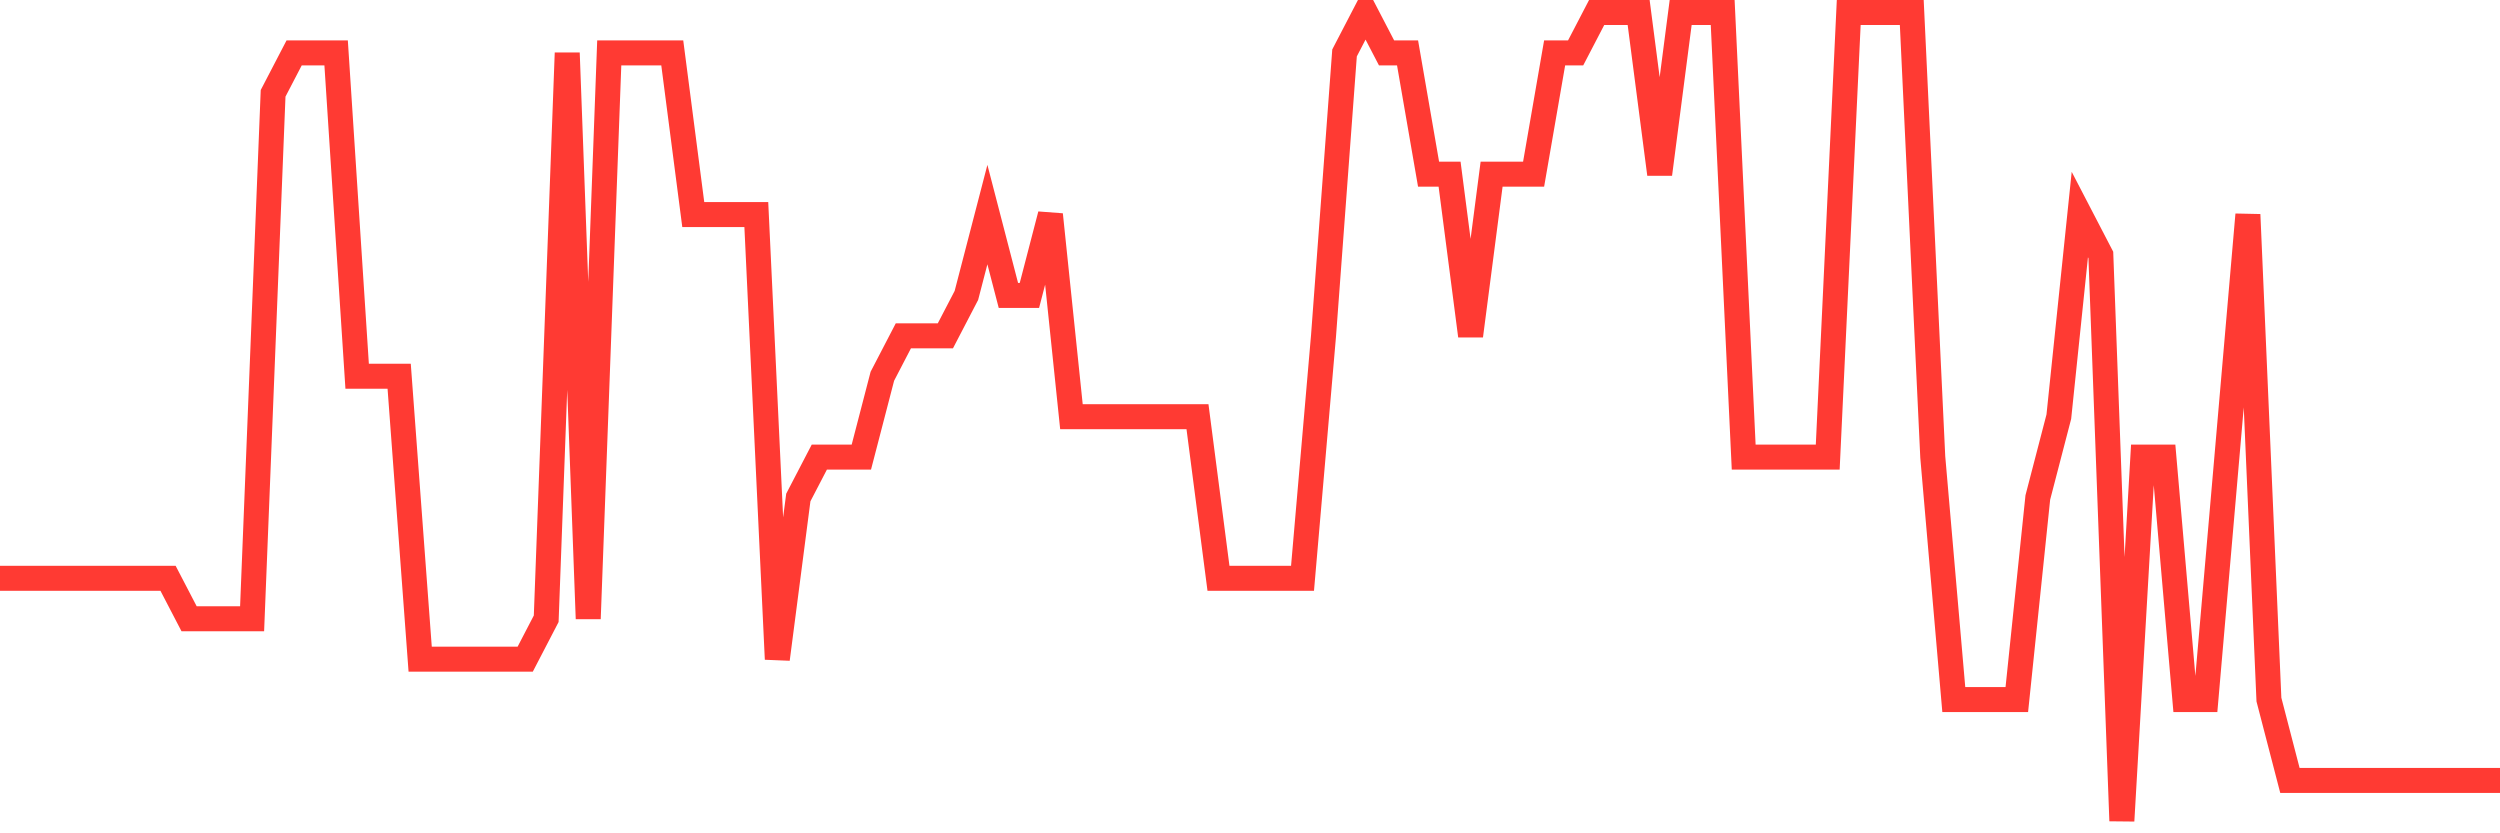 <svg
  xmlns="http://www.w3.org/2000/svg"
  xmlns:xlink="http://www.w3.org/1999/xlink"
  width="120"
  height="40"
  viewBox="0 0 120 40"
  preserveAspectRatio="none"
>
  <polyline
    points="0,27.76 1.008,27.76 2.017,27.76 3.025,27.76 4.034,27.76 5.042,27.76 6.05,27.76 7.059,27.76 8.067,27.76 9.076,29.7 10.084,29.7 11.092,29.7 12.101,29.7 13.109,4.48 14.118,2.54 15.126,2.54 16.134,2.54 17.143,18.06 18.151,18.06 19.16,18.06 20.168,31.64 21.176,31.64 22.185,31.64 23.193,31.64 24.202,31.64 25.21,31.64 26.218,29.7 27.227,2.54 28.235,29.7 29.244,2.54 30.252,2.54 31.261,2.54 32.269,2.54 33.277,10.3 34.286,10.3 35.294,10.3 36.303,10.3 37.311,31.64 38.319,23.88 39.328,21.94 40.336,21.94 41.345,21.94 42.353,18.06 43.361,16.12 44.37,16.12 45.378,16.12 46.387,14.18 47.395,10.3 48.403,14.18 49.412,14.18 50.42,10.3 51.429,20 52.437,20 53.445,20 54.454,20 55.462,20 56.471,20 57.479,20 58.487,27.76 59.496,27.76 60.504,27.76 61.513,27.76 62.521,27.76 63.529,16.12 64.538,2.54 65.546,0.6 66.555,2.54 67.563,2.54 68.571,8.36 69.58,8.36 70.588,16.12 71.597,8.36 72.605,8.36 73.613,8.36 74.622,2.54 75.63,2.54 76.639,0.6 77.647,0.6 78.655,0.6 79.664,8.36 80.672,0.6 81.681,0.6 82.689,0.6 83.697,21.94 84.706,21.94 85.714,21.94 86.723,21.94 87.731,21.94 88.739,0.6 89.748,0.6 90.756,0.6 91.765,0.6 92.773,21.94 93.782,33.58 94.79,33.58 95.798,33.58 96.807,33.58 97.815,23.88 98.824,20 99.832,10.3 100.84,12.24 101.849,39.4 102.857,21.94 103.866,21.94 104.874,33.58 105.882,33.58 106.891,21.94 107.899,10.3 108.908,33.58 109.916,37.46 110.924,37.46 111.933,37.46 112.941,37.46 113.95,37.46 114.958,37.46 115.966,37.46 116.975,37.46 117.983,37.46 118.992,37.46 120,37.46"
    fill="none"
    stroke="#ff3a33"
    stroke-width="1.2"
  >
  </polyline>
</svg>